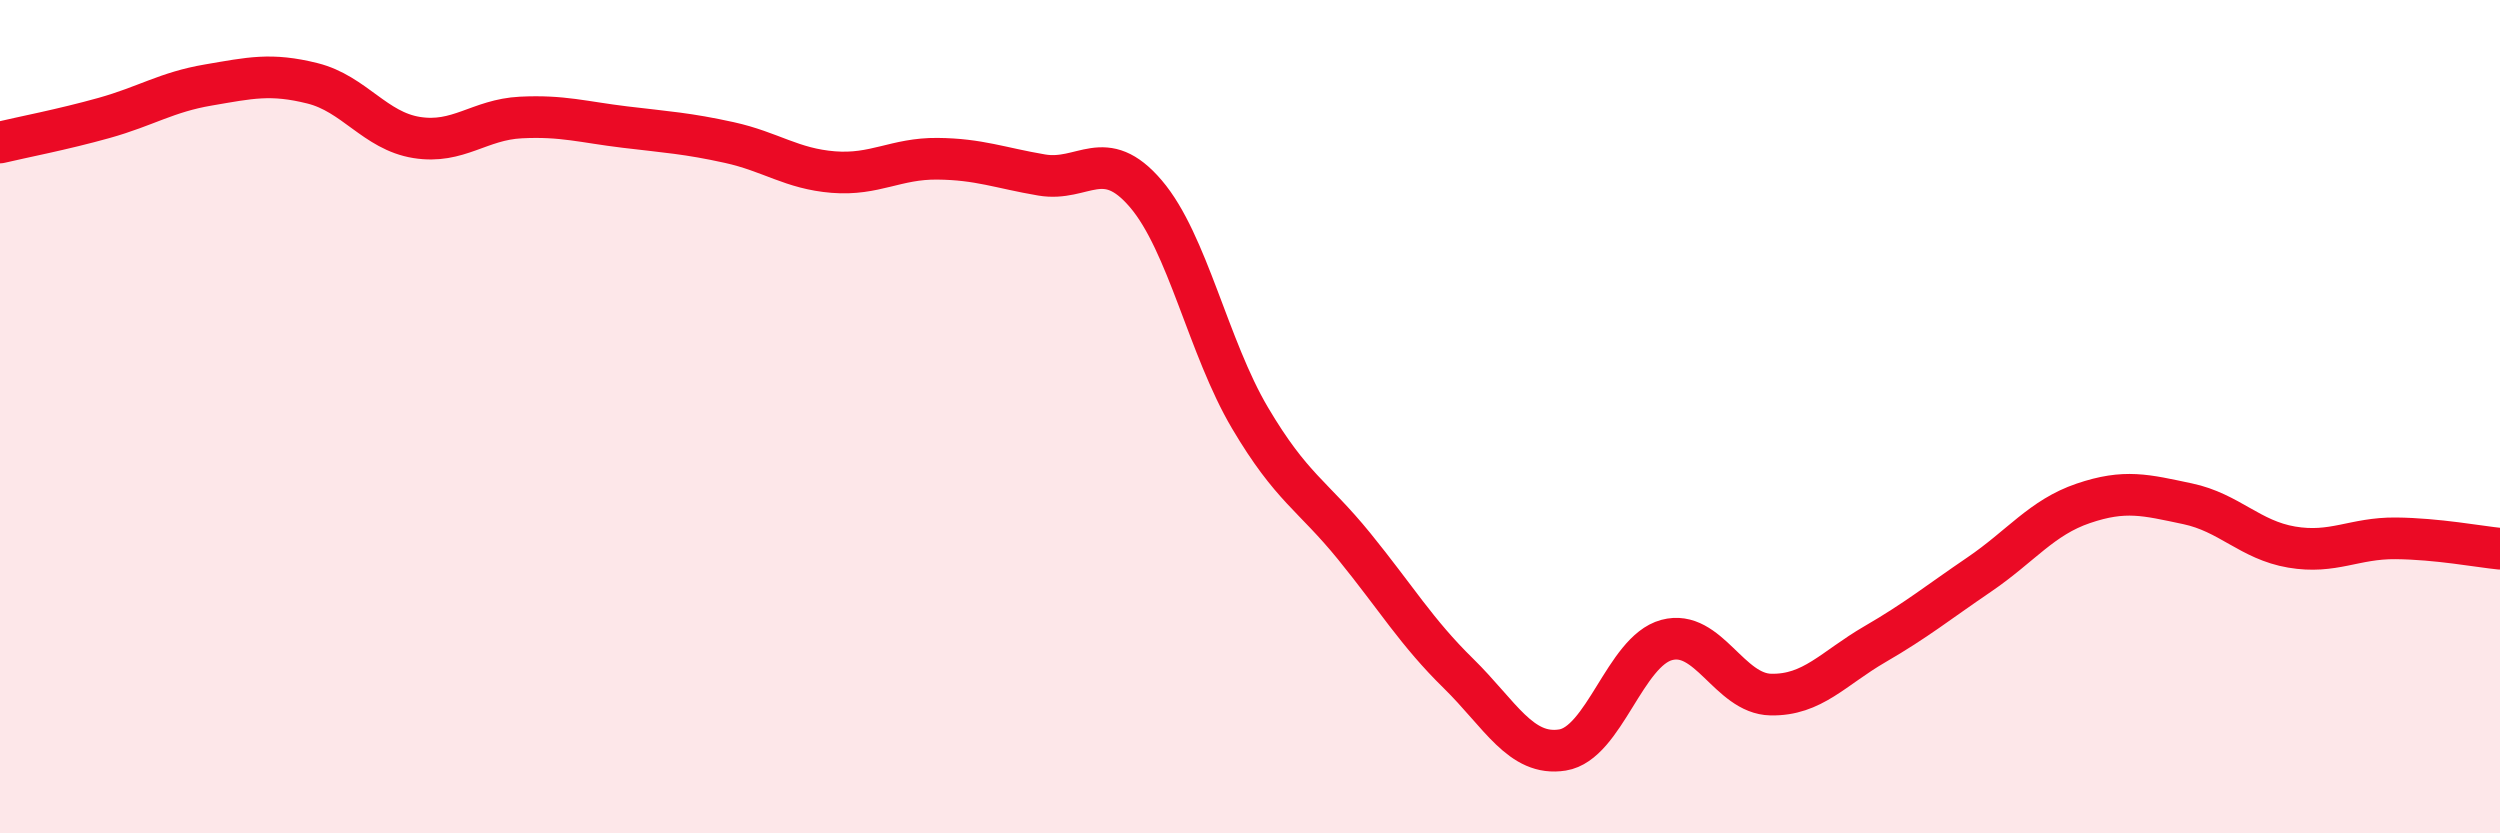 
    <svg width="60" height="20" viewBox="0 0 60 20" xmlns="http://www.w3.org/2000/svg">
      <path
        d="M 0,3.42 C 0.5,3.3 1.5,3.11 2.5,2.83 C 3.5,2.55 4,2.21 5,2.04 C 6,1.87 6.5,1.75 7.5,2 C 8.5,2.25 9,3.14 10,3.3 C 11,3.46 11.5,2.87 12.5,2.82 C 13.5,2.77 14,2.93 15,3.05 C 16,3.17 16.5,3.2 17.5,3.42 C 18.5,3.64 19,4.05 20,4.13 C 21,4.21 21.5,3.8 22.5,3.81 C 23.5,3.82 24,4.03 25,4.2 C 26,4.37 26.5,3.48 27.5,4.65 C 28.5,5.82 29,8.34 30,10.03 C 31,11.72 31.5,11.88 32.5,13.11 C 33.5,14.34 34,15.18 35,16.16 C 36,17.14 36.5,18.16 37.5,18 C 38.5,17.84 39,15.63 40,15.36 C 41,15.09 41.5,16.65 42.5,16.67 C 43.5,16.69 44,16.04 45,15.46 C 46,14.88 46.5,14.47 47.5,13.79 C 48.5,13.11 49,12.42 50,12.08 C 51,11.74 51.5,11.88 52.5,12.09 C 53.5,12.3 54,12.96 55,13.13 C 56,13.3 56.5,12.91 57.5,12.92 C 58.5,12.93 59.5,13.12 60,13.17L60 20L0 20Z"
        fill="#EB0A25"
        opacity="0.1"
        stroke-linecap="round"
        stroke-linejoin="round"
      />
      <path
        d="M 0,3.42 C 0.5,3.3 1.5,3.11 2.5,2.83 C 3.5,2.55 4,2.21 5,2.04 C 6,1.87 6.5,1.75 7.5,2 C 8.5,2.25 9,3.14 10,3.3 C 11,3.46 11.5,2.87 12.5,2.82 C 13.5,2.77 14,2.93 15,3.05 C 16,3.17 16.5,3.2 17.5,3.42 C 18.5,3.64 19,4.05 20,4.13 C 21,4.21 21.5,3.8 22.5,3.81 C 23.5,3.82 24,4.03 25,4.2 C 26,4.37 26.5,3.48 27.5,4.65 C 28.5,5.82 29,8.34 30,10.03 C 31,11.72 31.5,11.88 32.5,13.11 C 33.5,14.34 34,15.18 35,16.16 C 36,17.14 36.5,18.16 37.5,18 C 38.5,17.84 39,15.63 40,15.36 C 41,15.09 41.5,16.65 42.5,16.67 C 43.5,16.69 44,16.04 45,15.46 C 46,14.88 46.5,14.47 47.5,13.79 C 48.5,13.11 49,12.42 50,12.08 C 51,11.74 51.5,11.88 52.5,12.09 C 53.5,12.3 54,12.96 55,13.13 C 56,13.3 56.5,12.91 57.5,12.92 C 58.5,12.93 59.5,13.12 60,13.17"
        stroke="#EB0A25"
        stroke-width="1"
        fill="none"
        stroke-linecap="round"
        stroke-linejoin="round"
      />
    </svg>
  